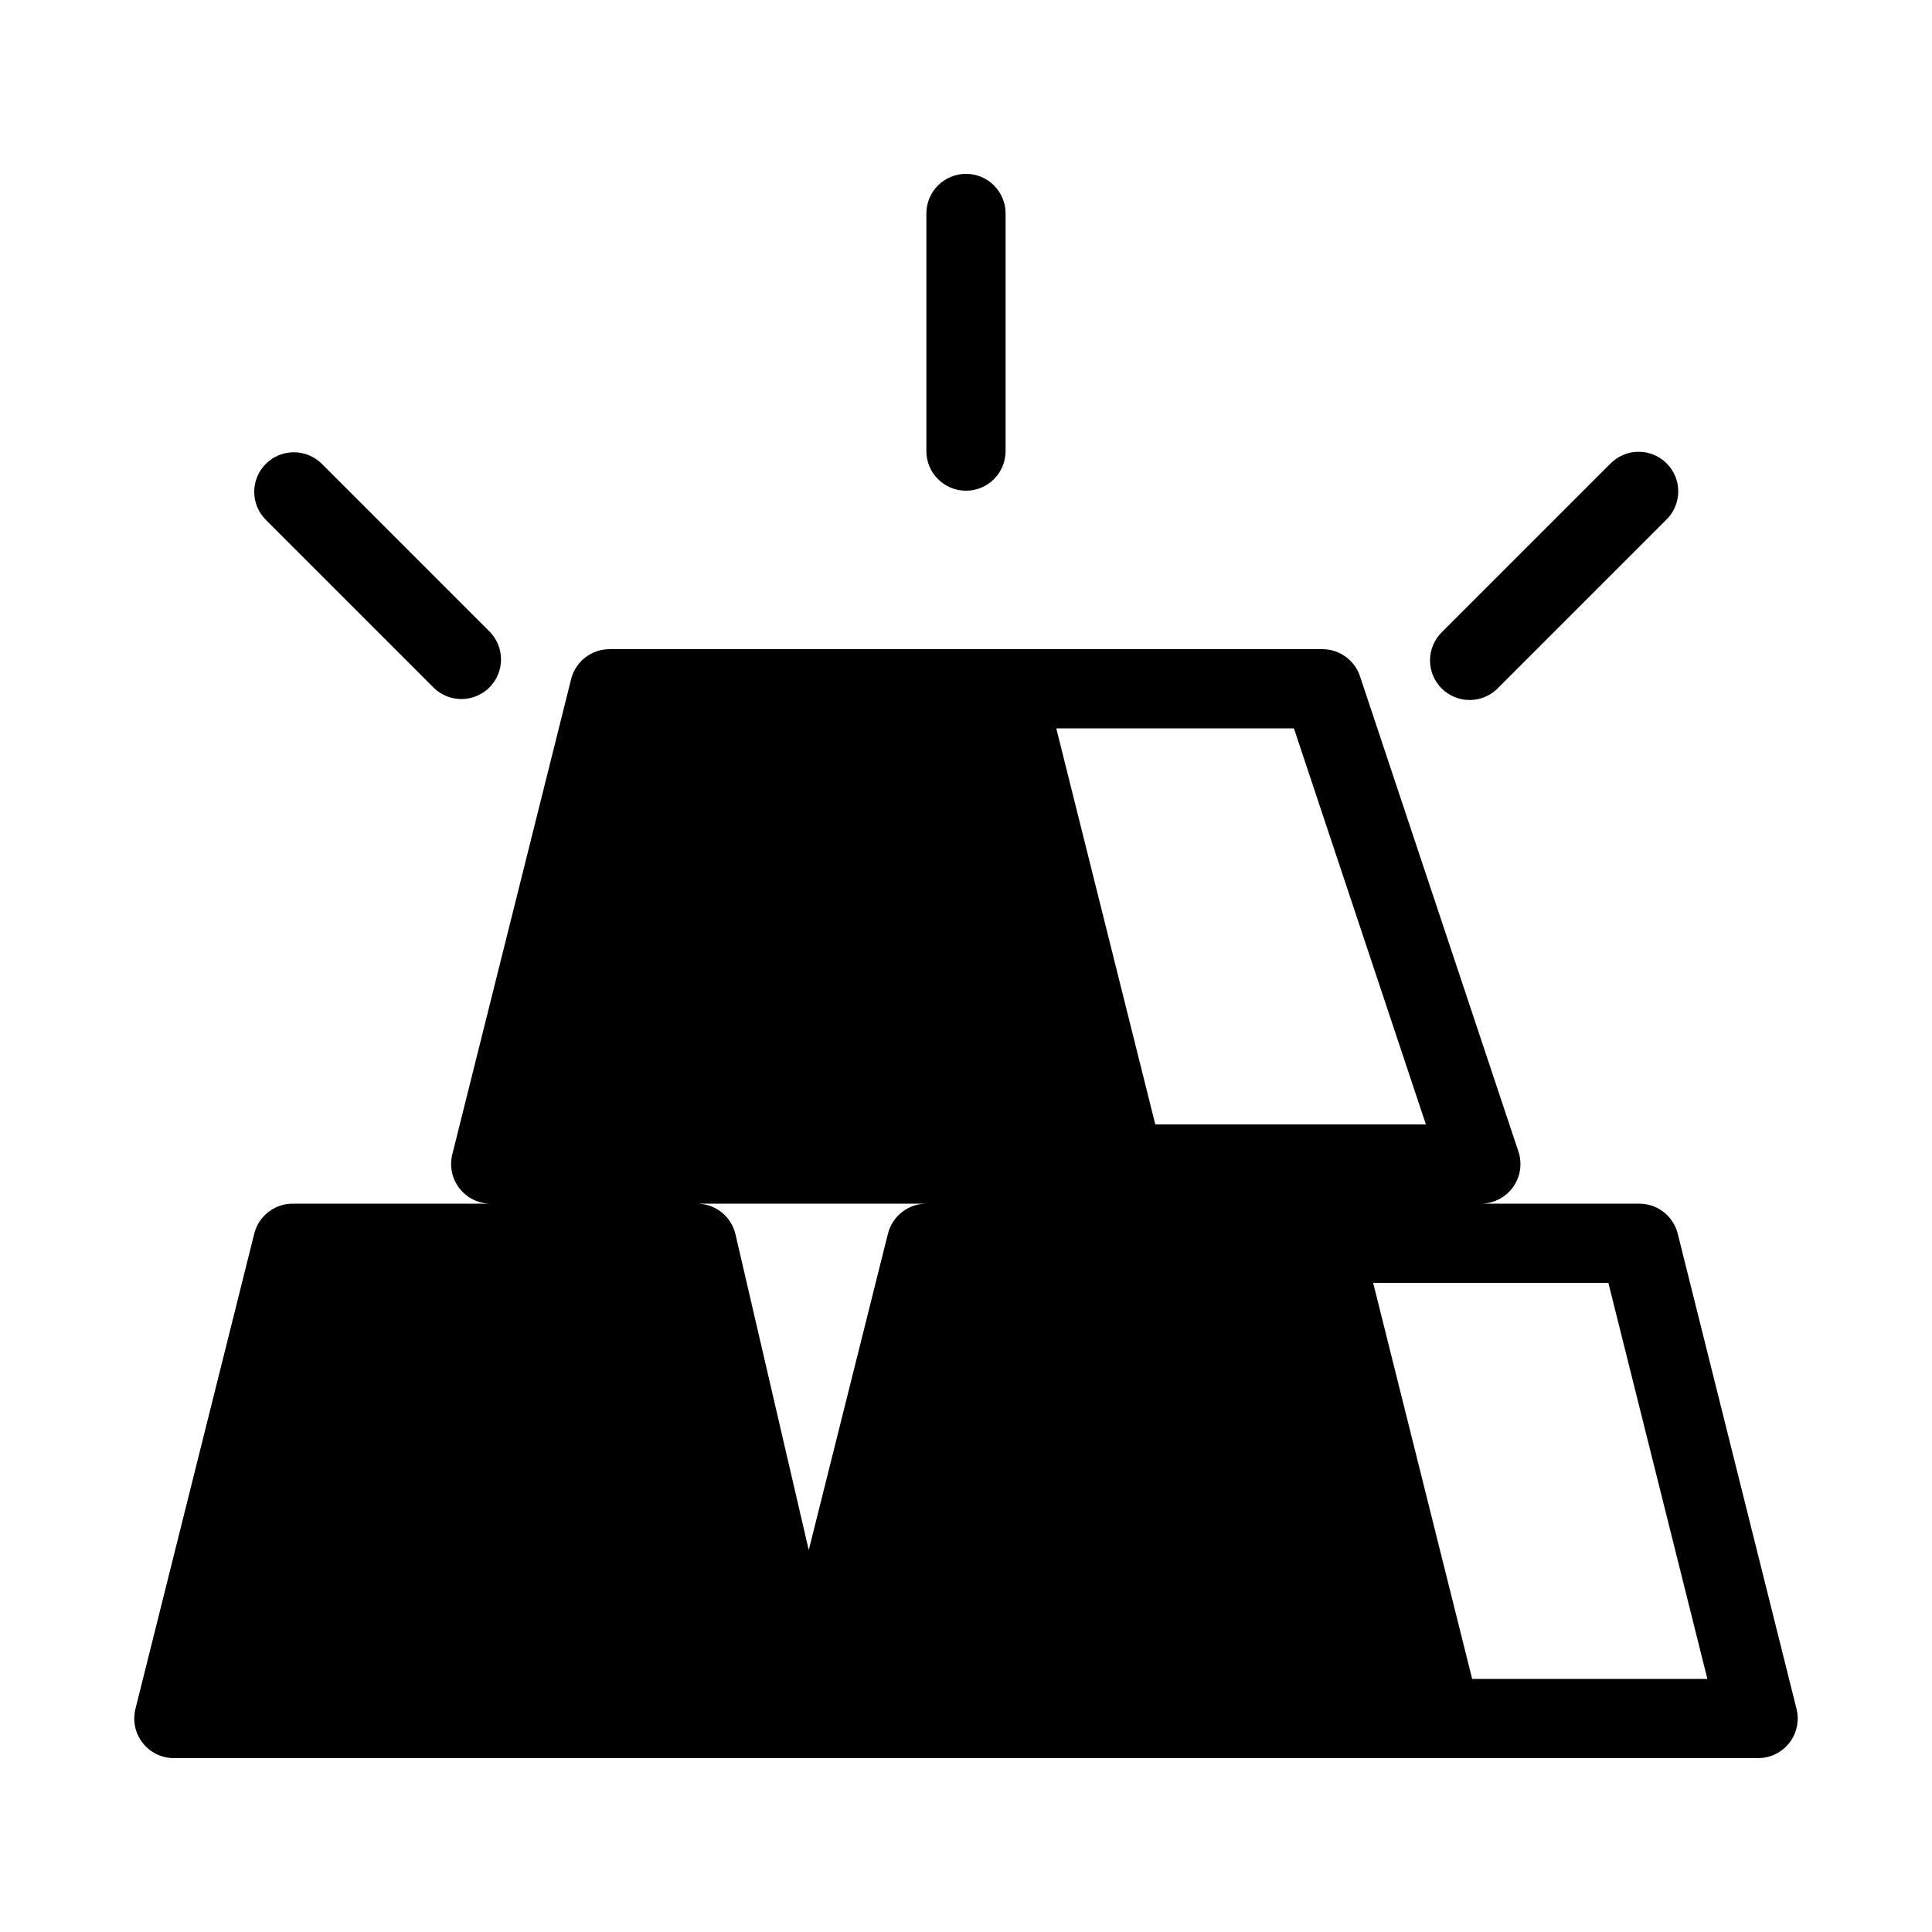 <?xml version="1.0" encoding="UTF-8"?>
<!-- Uploaded to: SVG Find, www.svgrepo.com, Generator: SVG Find Mixer Tools -->
<svg fill="#000000" width="800px" height="800px" version="1.1" viewBox="144 144 512 512" xmlns="http://www.w3.org/2000/svg">
 <g>
  <path d="m618.19 605.88c1.984-2.547 2.688-5.863 1.91-8.996l-31.488-125.95c-1.168-4.672-5.363-7.953-10.184-7.953h-41.984c3.375-0.004 6.539-1.625 8.512-4.363 1.969-2.734 2.504-6.254 1.441-9.453l-41.984-125.95v0.004c-1.43-4.285-5.434-7.176-9.953-7.18h-188.93c-4.816 0-9.016 3.281-10.184 7.953l-31.488 125.95c-0.781 3.137-0.074 6.457 1.914 9 1.988 2.547 5.039 4.035 8.27 4.039h-52.48c-4.816 0-9.012 3.273-10.18 7.945l-31.488 125.95v-0.004c-0.789 3.137-0.082 6.461 1.906 9.008 1.988 2.551 5.039 4.039 8.273 4.039h419.84c3.234 0 6.285-1.492 8.273-4.039zm-96.312-163.89h-71.711l-26.238-104.96h62.977zm-142.56 28.945-20.992 83.852-19.418-83.684c-1.102-4.754-5.34-8.121-10.223-8.121h60.816c-4.82 0-9.016 3.281-10.184 7.953zm154.82 118-26.238-104.96h62.336l26.238 104.96z"/>
  <path d="m389.5 200.57v62.977c0 5.797 4.699 10.496 10.496 10.496s10.496-4.699 10.496-10.496v-62.977c0-5.797-4.699-10.496-10.496-10.496s-10.496 4.699-10.496 10.496z"/>
  <path d="m214.45 266.93c-4.098 4.098-4.098 10.742 0 14.84l44.535 44.535c4.117 3.981 10.664 3.922 14.715-0.125 4.047-4.051 4.106-10.598 0.125-14.715l-44.531-44.535c-4.102-4.098-10.746-4.098-14.844 0z"/>
  <path d="m570.71 266.93-44.535 44.535c-2.027 1.957-3.18 4.644-3.203 7.457-0.027 2.816 1.082 5.523 3.074 7.516 1.988 1.988 4.695 3.098 7.512 3.074 2.816-0.027 5.504-1.18 7.457-3.207l44.535-44.535c2.027-1.953 3.18-4.641 3.203-7.457 0.027-2.816-1.082-5.523-3.074-7.512-1.988-1.992-4.695-3.098-7.512-3.074-2.816 0.023-5.504 1.18-7.457 3.203z"/>
 </g>
</svg>